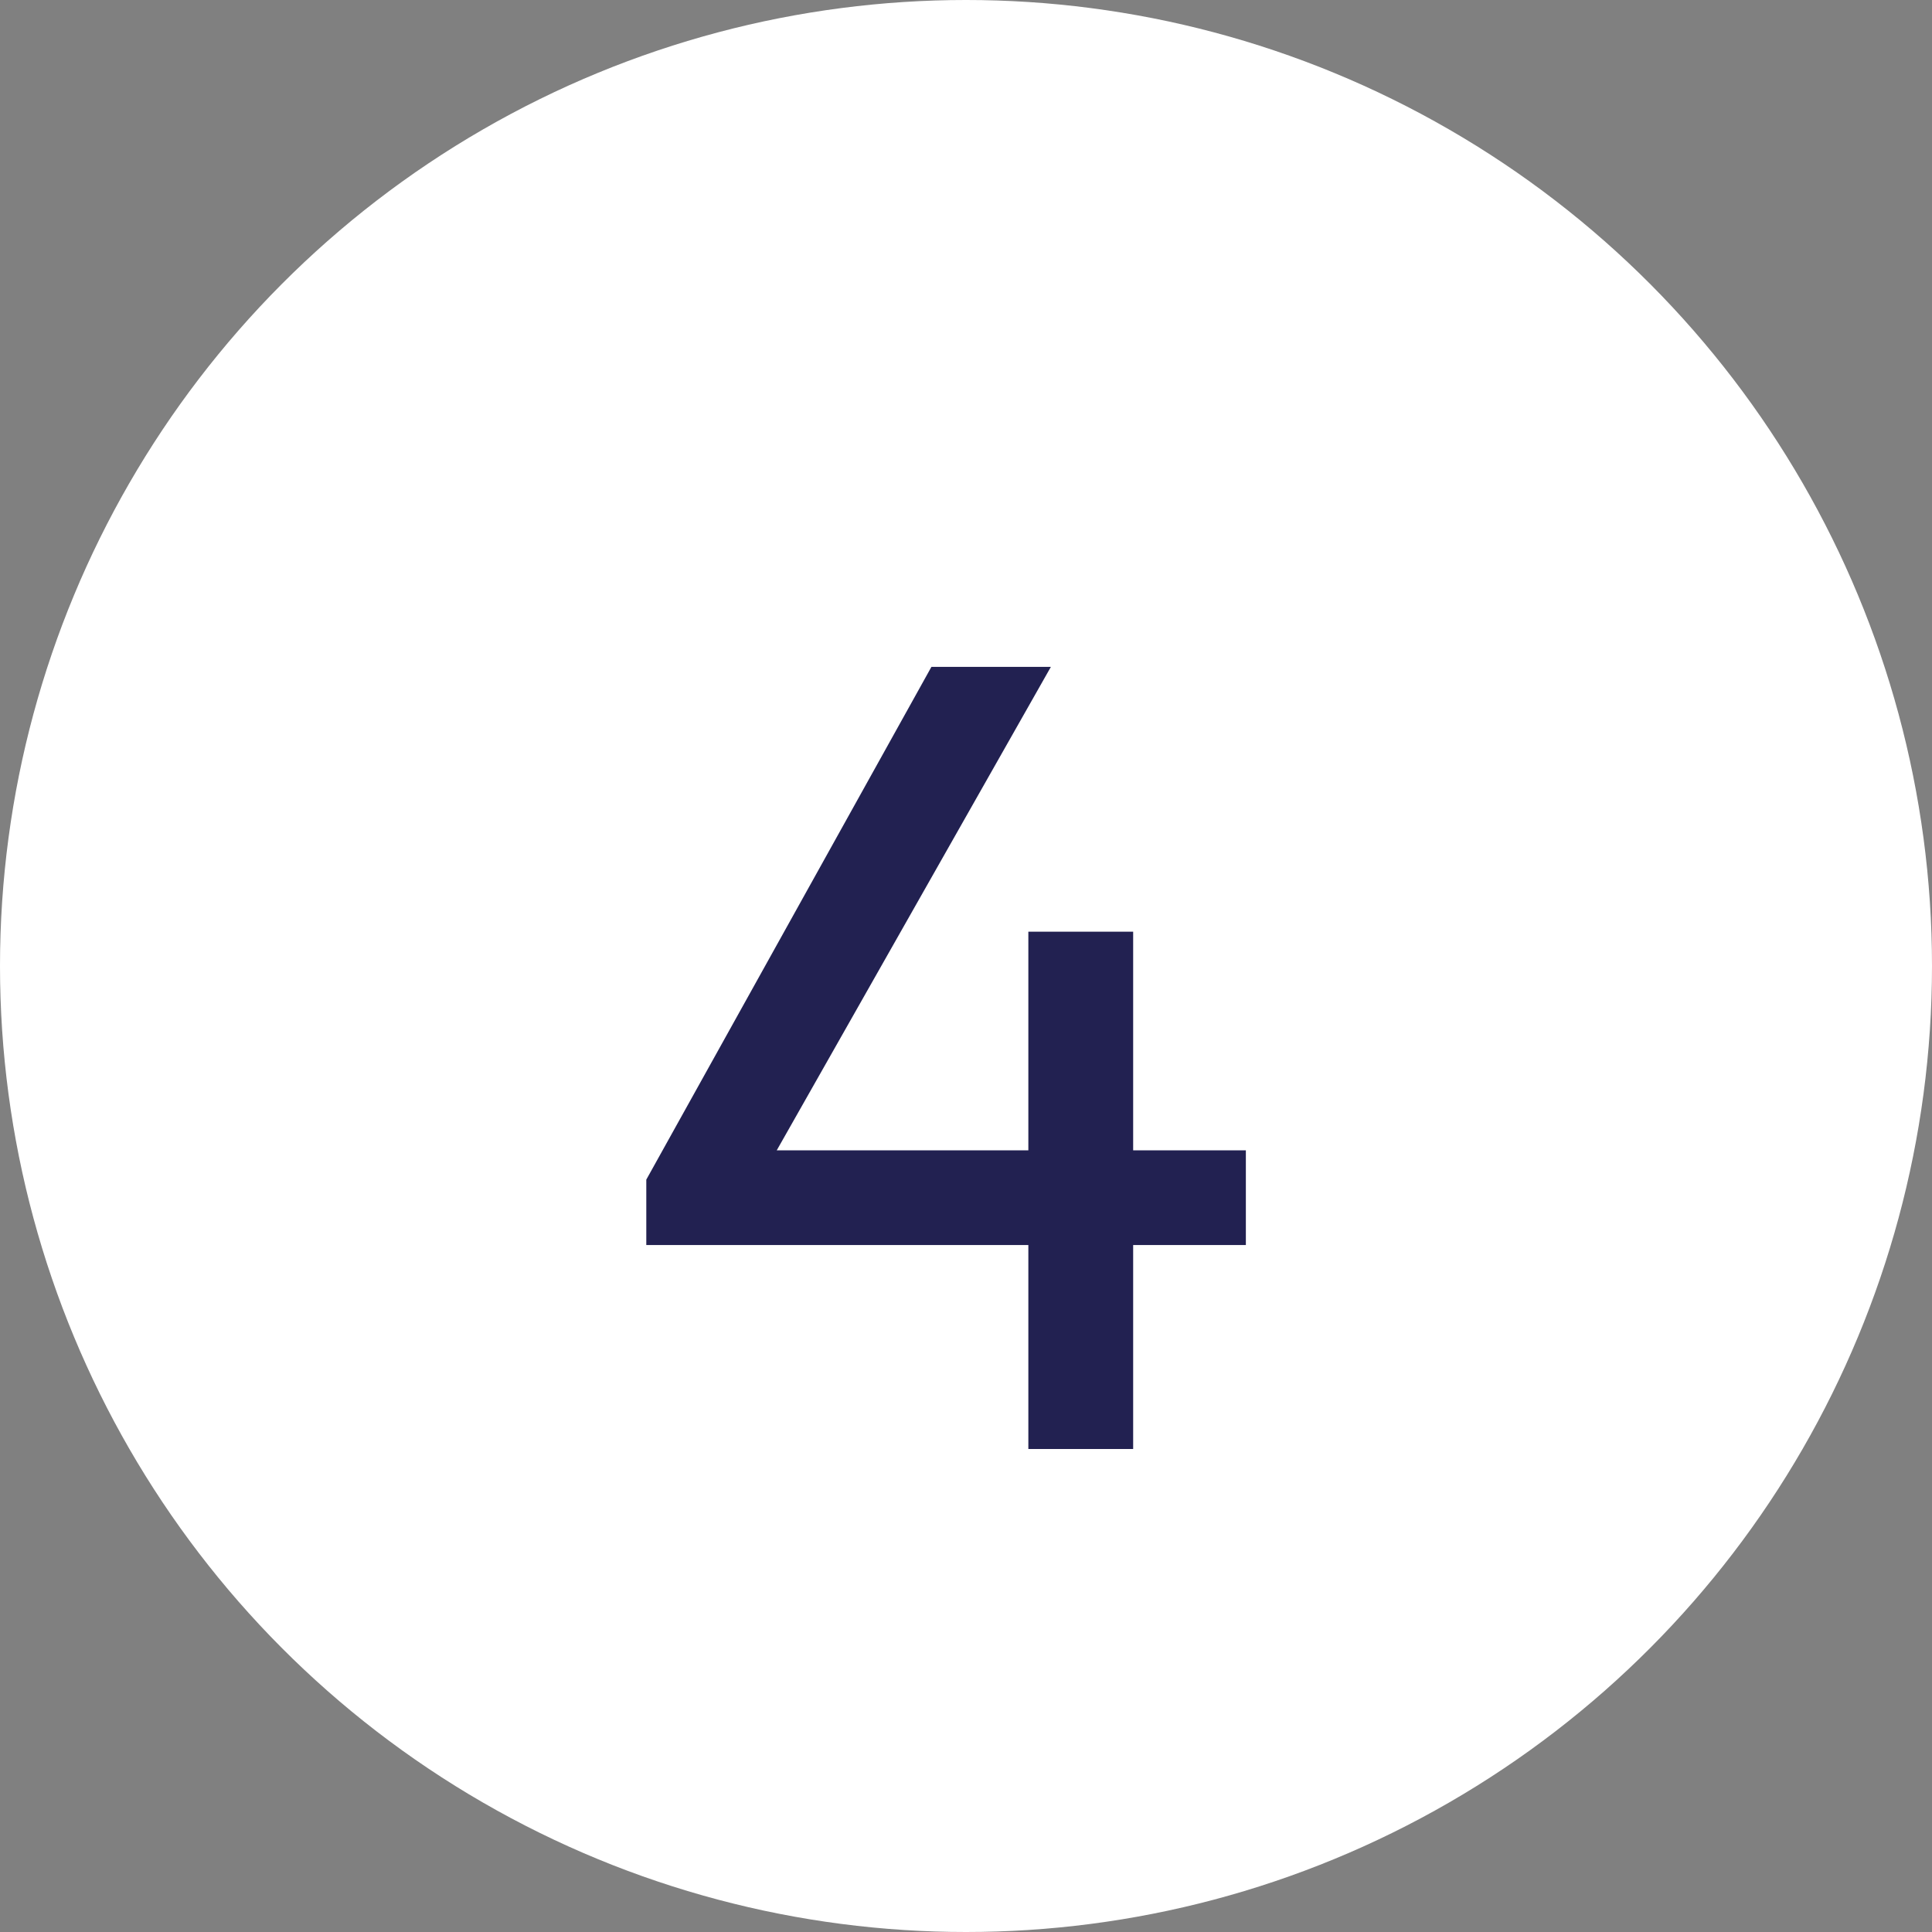 <svg width="48" height="48" viewBox="0 0 48 48" fill="none" xmlns="http://www.w3.org/2000/svg">
<rect x="0" y="0" width="48" height="48" fill="#808080" stroke="none"/>
<circle cx="24" cy="24" r="24" fill="white"/>
<path d="M16.057 29.308L23.141 16.568H26.109L18.885 29.308H16.057ZM16.057 30.932V29.308L17.177 28.58H30.953V30.932H16.057ZM25.549 36V23.148H28.153V36H25.549Z" fill="#222151"/>
</svg>
